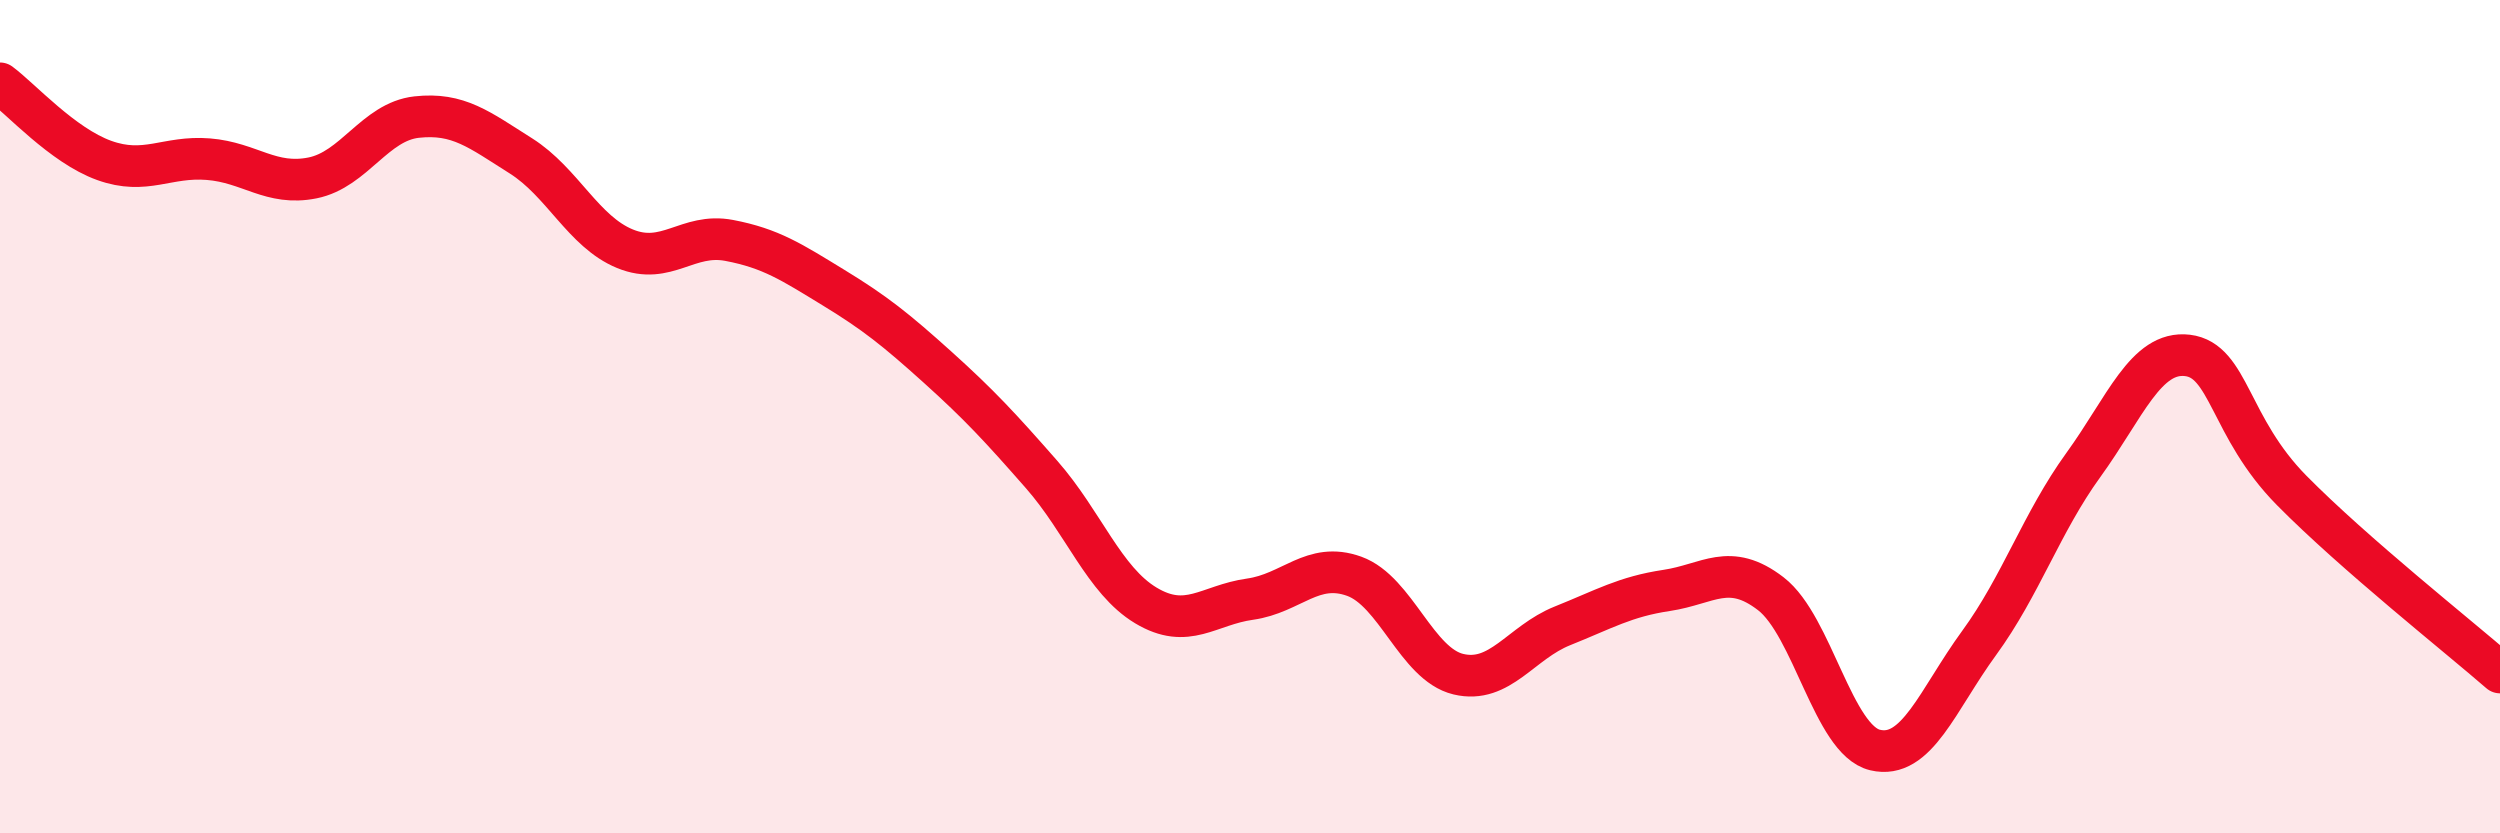 
    <svg width="60" height="20" viewBox="0 0 60 20" xmlns="http://www.w3.org/2000/svg">
      <path
        d="M 0,2 C 0.5,2.37 1.5,3.49 2.5,3.85 C 3.5,4.21 4,3.74 5,3.82 C 6,3.9 6.5,4.47 7.5,4.27 C 8.5,4.07 9,2.92 10,2.81 C 11,2.7 11.5,3.11 12.5,3.74 C 13.5,4.37 14,5.56 15,5.97 C 16,6.38 16.5,5.58 17.5,5.77 C 18.5,5.96 19,6.29 20,6.9 C 21,7.51 21.5,7.91 22.5,8.81 C 23.5,9.71 24,10.25 25,11.39 C 26,12.53 26.5,13.93 27.5,14.53 C 28.5,15.13 29,14.52 30,14.38 C 31,14.24 31.5,13.47 32.5,13.83 C 33.5,14.19 34,15.94 35,16.18 C 36,16.42 36.5,15.42 37.5,15.02 C 38.5,14.62 39,14.32 40,14.17 C 41,14.02 41.5,13.48 42.5,14.25 C 43.5,15.02 44,17.76 45,18 C 46,18.24 46.5,16.8 47.5,15.43 C 48.5,14.06 49,12.54 50,11.16 C 51,9.78 51.5,8.41 52.5,8.53 C 53.5,8.65 53.5,10.25 55,11.77 C 56.5,13.29 59,15.27 60,16.14L60 20L0 20Z"
        fill="#EB0A25"
        opacity="0.1"
        stroke-linecap="round"
        stroke-linejoin="round"
      />
      <path
        d="M 0,2 C 0.5,2.37 1.5,3.49 2.5,3.85 C 3.5,4.21 4,3.74 5,3.82 C 6,3.9 6.5,4.47 7.5,4.27 C 8.5,4.07 9,2.92 10,2.81 C 11,2.7 11.5,3.11 12.5,3.74 C 13.5,4.37 14,5.56 15,5.97 C 16,6.38 16.5,5.58 17.5,5.77 C 18.5,5.96 19,6.29 20,6.9 C 21,7.51 21.5,7.91 22.5,8.81 C 23.5,9.71 24,10.25 25,11.39 C 26,12.53 26.5,13.93 27.5,14.53 C 28.5,15.13 29,14.52 30,14.38 C 31,14.24 31.5,13.47 32.5,13.83 C 33.5,14.19 34,15.94 35,16.18 C 36,16.42 36.5,15.42 37.5,15.02 C 38.5,14.62 39,14.32 40,14.17 C 41,14.02 41.5,13.48 42.5,14.25 C 43.5,15.02 44,17.76 45,18 C 46,18.24 46.5,16.8 47.5,15.43 C 48.5,14.06 49,12.54 50,11.16 C 51,9.78 51.5,8.41 52.5,8.53 C 53.5,8.65 53.5,10.25 55,11.77 C 56.5,13.29 59,15.27 60,16.14"
        stroke="#EB0A25"
        stroke-width="1"
        fill="none"
        stroke-linecap="round"
        stroke-linejoin="round"
      />
    </svg>
  